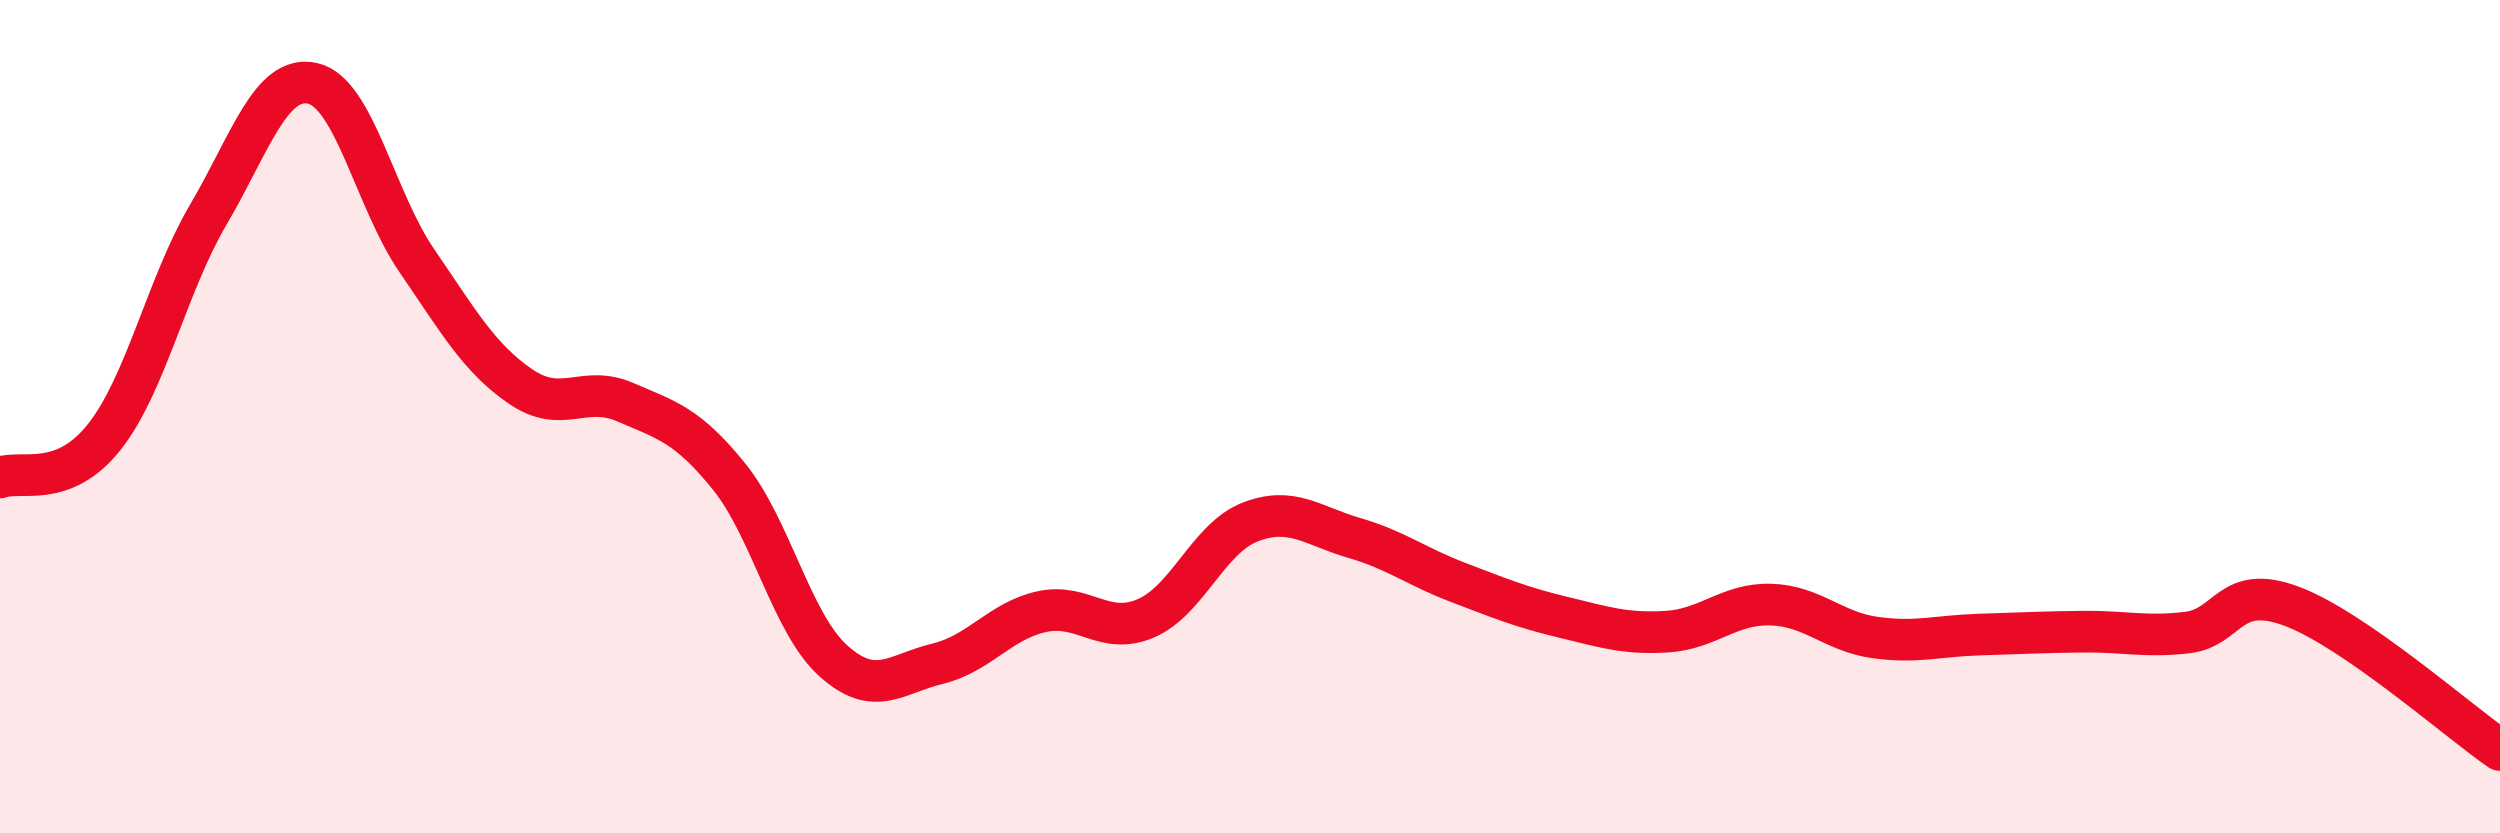 
    <svg width="60" height="20" viewBox="0 0 60 20" xmlns="http://www.w3.org/2000/svg">
      <path
        d="M 0,11.46 C 0.5,11.27 1.5,11.75 2.5,10.49 C 3.5,9.23 4,6.85 5,5.15 C 6,3.45 6.5,1.78 7.5,2 C 8.5,2.22 9,4.79 10,6.25 C 11,7.71 11.5,8.6 12.5,9.28 C 13.5,9.96 14,9.22 15,9.65 C 16,10.08 16.5,10.2 17.5,11.44 C 18.5,12.68 19,14.96 20,15.86 C 21,16.76 21.5,16.17 22.5,15.93 C 23.5,15.69 24,14.9 25,14.68 C 26,14.46 26.5,15.27 27.5,14.84 C 28.5,14.41 29,12.92 30,12.53 C 31,12.14 31.5,12.62 32.5,12.91 C 33.5,13.2 34,13.6 35,13.98 C 36,14.36 36.5,14.57 37.5,14.81 C 38.5,15.05 39,15.22 40,15.16 C 41,15.1 41.5,14.48 42.5,14.51 C 43.5,14.54 44,15.16 45,15.3 C 46,15.44 46.5,15.26 47.5,15.23 C 48.5,15.2 49,15.17 50,15.16 C 51,15.15 51.5,15.3 52.5,15.18 C 53.5,15.06 53.5,13.99 55,14.55 C 56.5,15.11 59,17.31 60,18L60 20L0 20Z"
        fill="#EB0A25"
        opacity="0.1"
        stroke-linecap="round"
        stroke-linejoin="round"
      />
      <path
        d="M 0,11.46 C 0.5,11.27 1.5,11.75 2.5,10.49 C 3.5,9.23 4,6.85 5,5.15 C 6,3.45 6.5,1.78 7.5,2 C 8.5,2.22 9,4.79 10,6.25 C 11,7.71 11.5,8.6 12.5,9.28 C 13.5,9.96 14,9.22 15,9.65 C 16,10.08 16.5,10.2 17.5,11.44 C 18.5,12.68 19,14.96 20,15.86 C 21,16.76 21.5,16.17 22.5,15.93 C 23.5,15.69 24,14.9 25,14.68 C 26,14.46 26.5,15.27 27.5,14.84 C 28.5,14.41 29,12.92 30,12.53 C 31,12.14 31.5,12.62 32.5,12.91 C 33.5,13.2 34,13.6 35,13.98 C 36,14.36 36.5,14.57 37.5,14.81 C 38.5,15.05 39,15.22 40,15.16 C 41,15.1 41.5,14.48 42.5,14.51 C 43.5,14.54 44,15.16 45,15.3 C 46,15.44 46.5,15.26 47.5,15.23 C 48.5,15.2 49,15.17 50,15.16 C 51,15.15 51.5,15.3 52.5,15.18 C 53.5,15.06 53.5,13.99 55,14.55 C 56.5,15.11 59,17.31 60,18"
        stroke="#EB0A25"
        stroke-width="1"
        fill="none"
        stroke-linecap="round"
        stroke-linejoin="round"
      />
    </svg>
  
